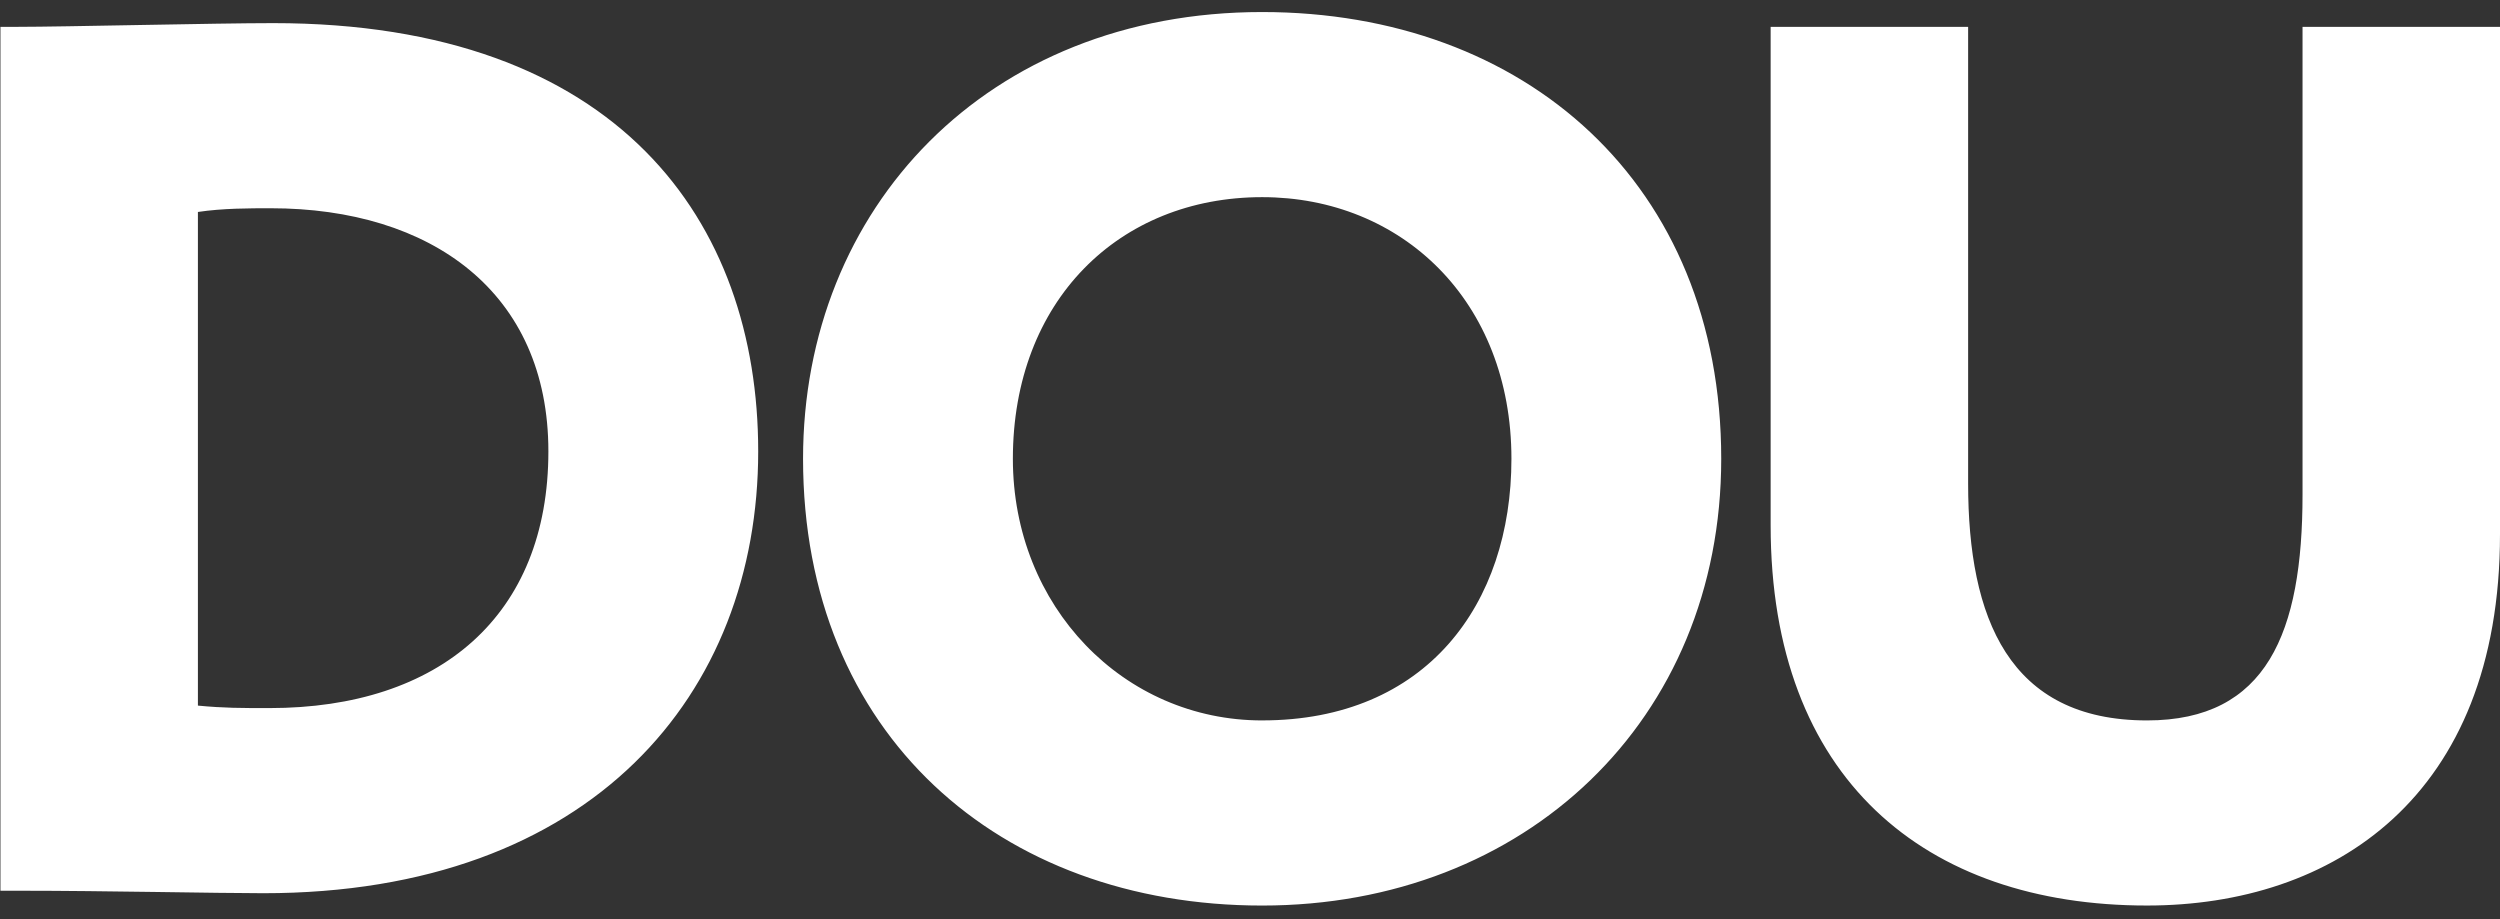 <svg xmlns="http://www.w3.org/2000/svg" width="136" height="50" fill="#fff"><rect width="100%" height="100%" fill="#333333" stroke="none"/><path d="M10.766 11.53v26.855c1.41.135 2.35.135 3.893.135 9.265 0 15.173-5.036 15.173-13.965 0-8.66-6.378-13.226-15.105-13.226-1.141 0-2.619 0-3.961.202ZM.023 1.46h.94c2.485 0 10.81-.202 13.898-.202 18.798 0 26.385 10.81 26.385 23.297 0 13.159-8.997 24.036-26.922 24.036-2.484 0-8.66-.135-13.16-.135H.025V1.46ZM68.66 39.19c8.93 0 13.562-6.31 13.562-14.232 0-8.593-5.976-14.233-13.561-14.233-7.788 0-13.561 5.64-13.561 14.233 0 8.056 6.041 14.233 13.56 14.233Zm0-38.535c14.3 0 24.975 9.331 24.975 24.303 0 14.233-10.675 24.304-24.974 24.304-14.3 0-24.975-9.333-24.975-24.304C43.686 11.33 53.689.655 68.661.655ZM136 29.053c0 14.367-9.129 20.208-19.2 20.208-12.085 0-20.477-6.915-20.477-20.678V1.46h10.743V26.3c0 7.319 2.214 12.891 9.734 12.891 6.512 0 8.458-4.767 8.458-12.286V1.46H136v27.593Z"/></svg>